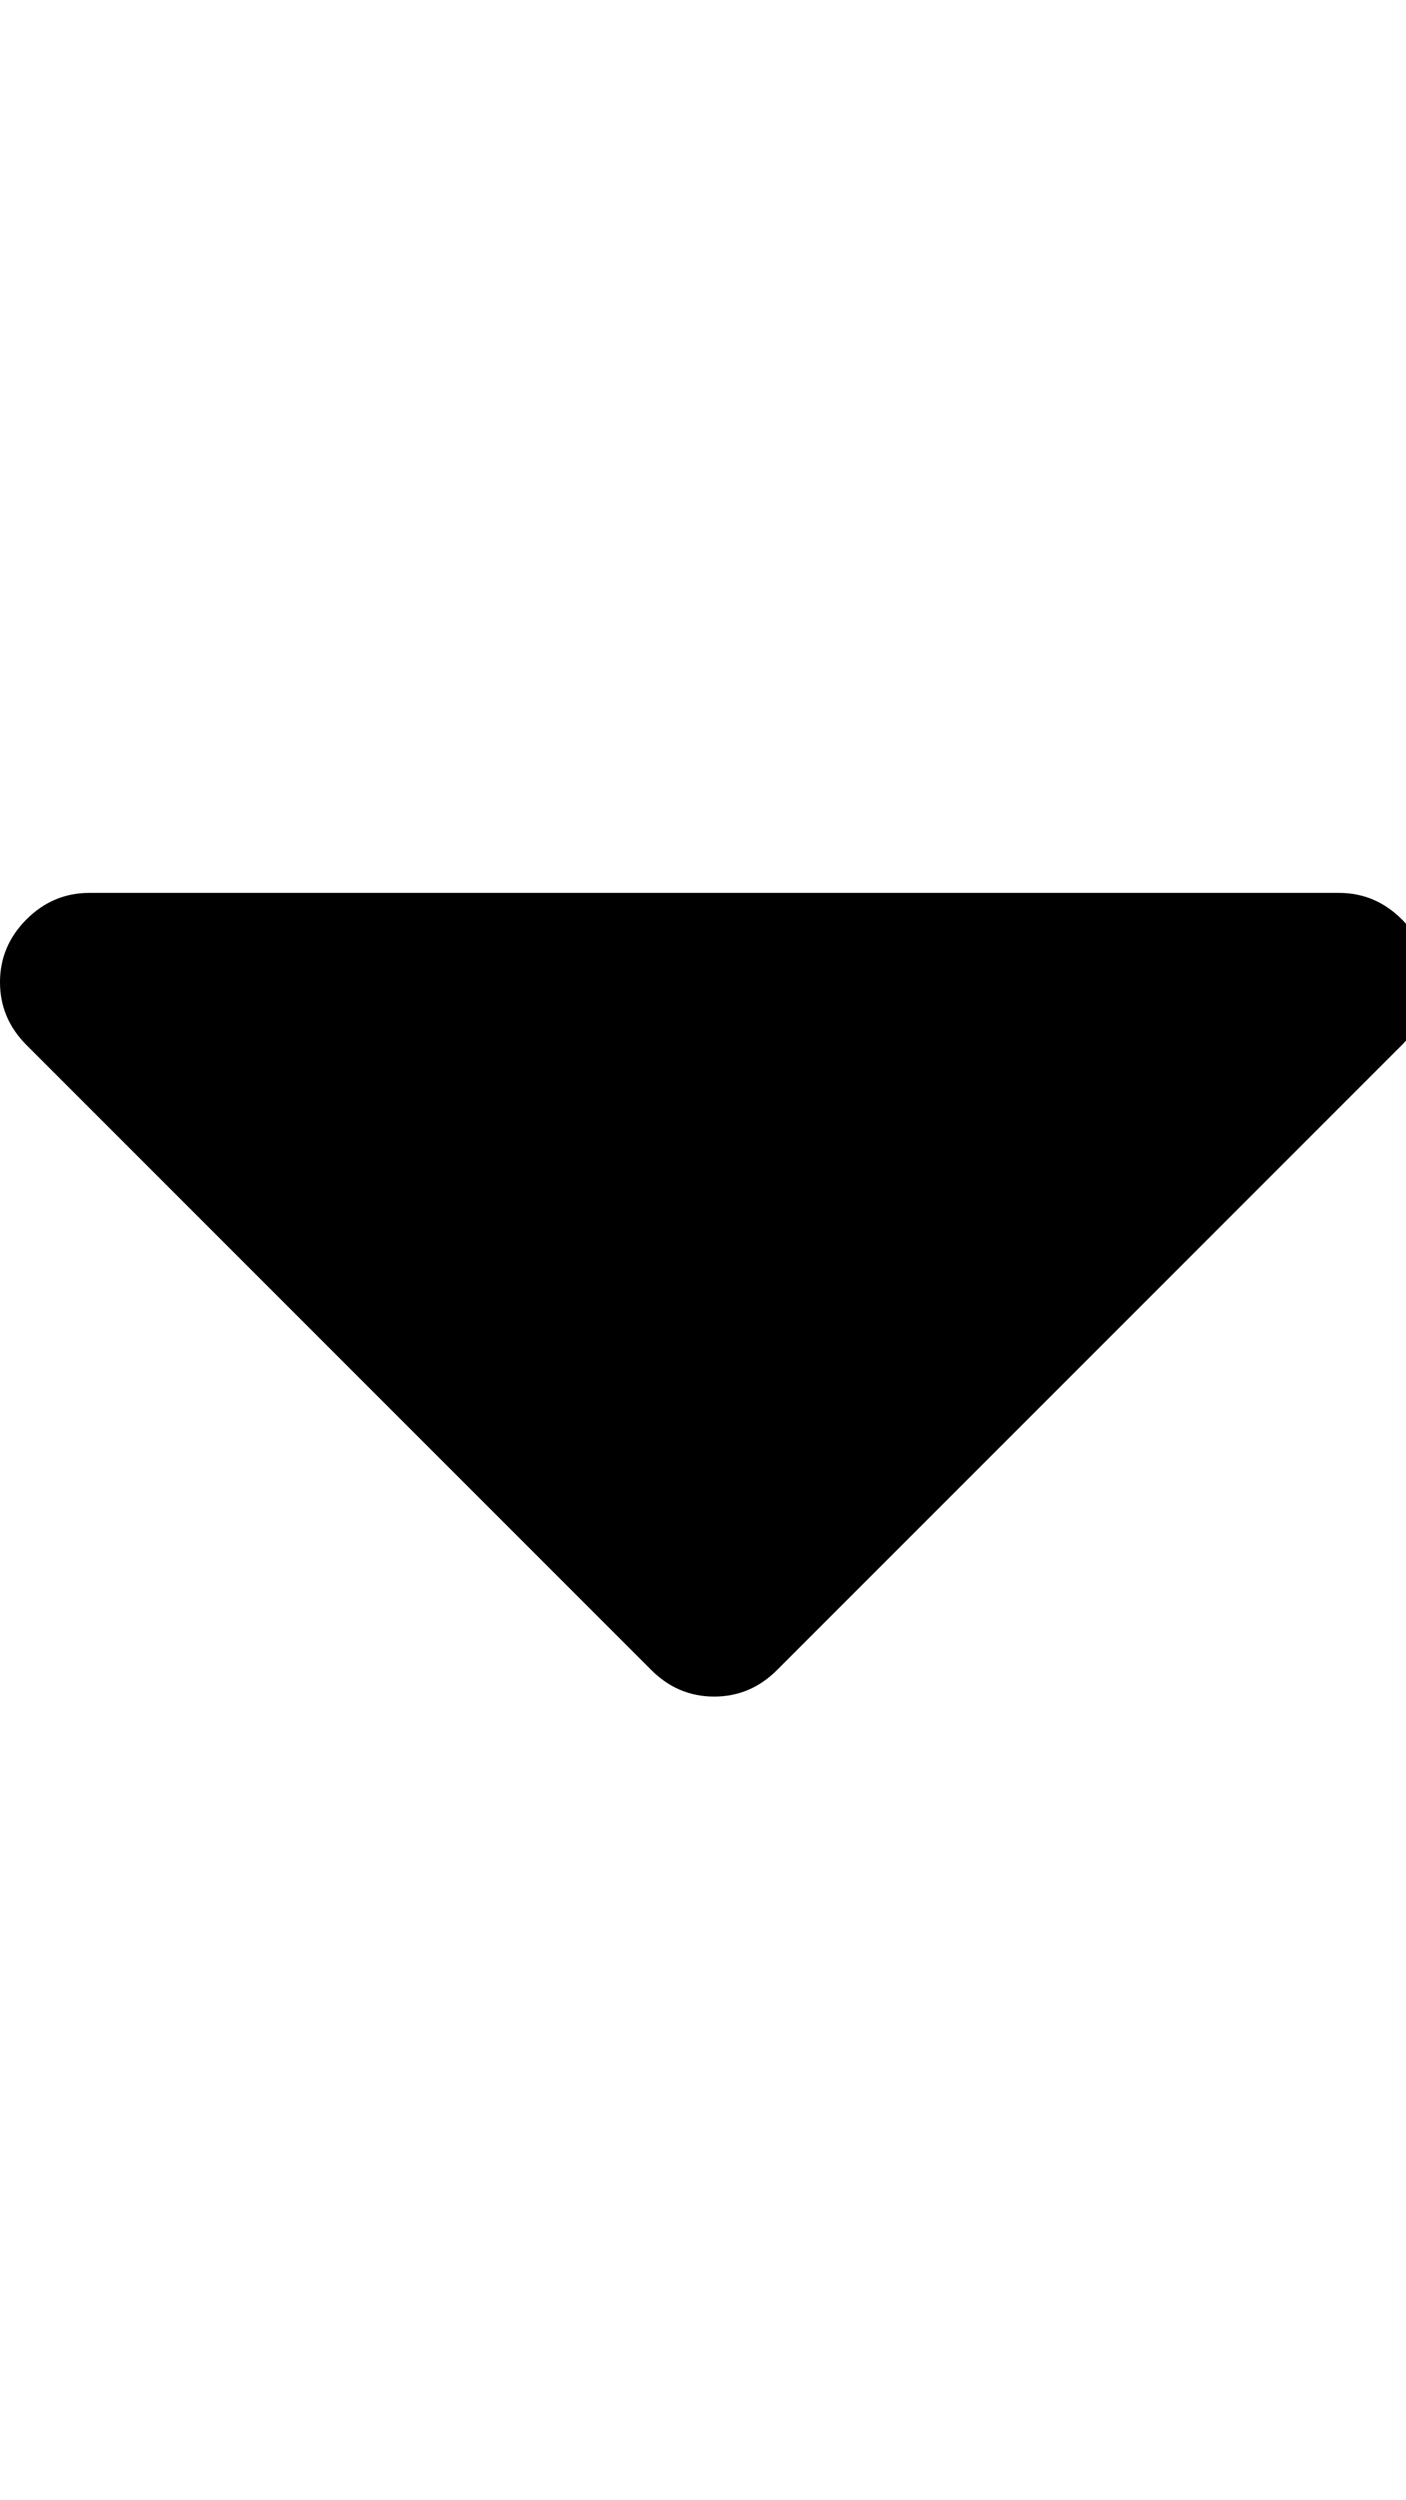 <svg xmlns="http://www.w3.org/2000/svg" width="18" height="32" viewBox="0 0 18 32"><path d="M18.286 12.571q0 .464-.339.804l-8 8q-.339.339-.804.339t-.804-.339l-8-8Q0 13.036 0 12.571t.339-.804.804-.339h16q.464 0 .804.339t.339.804z"/></svg>